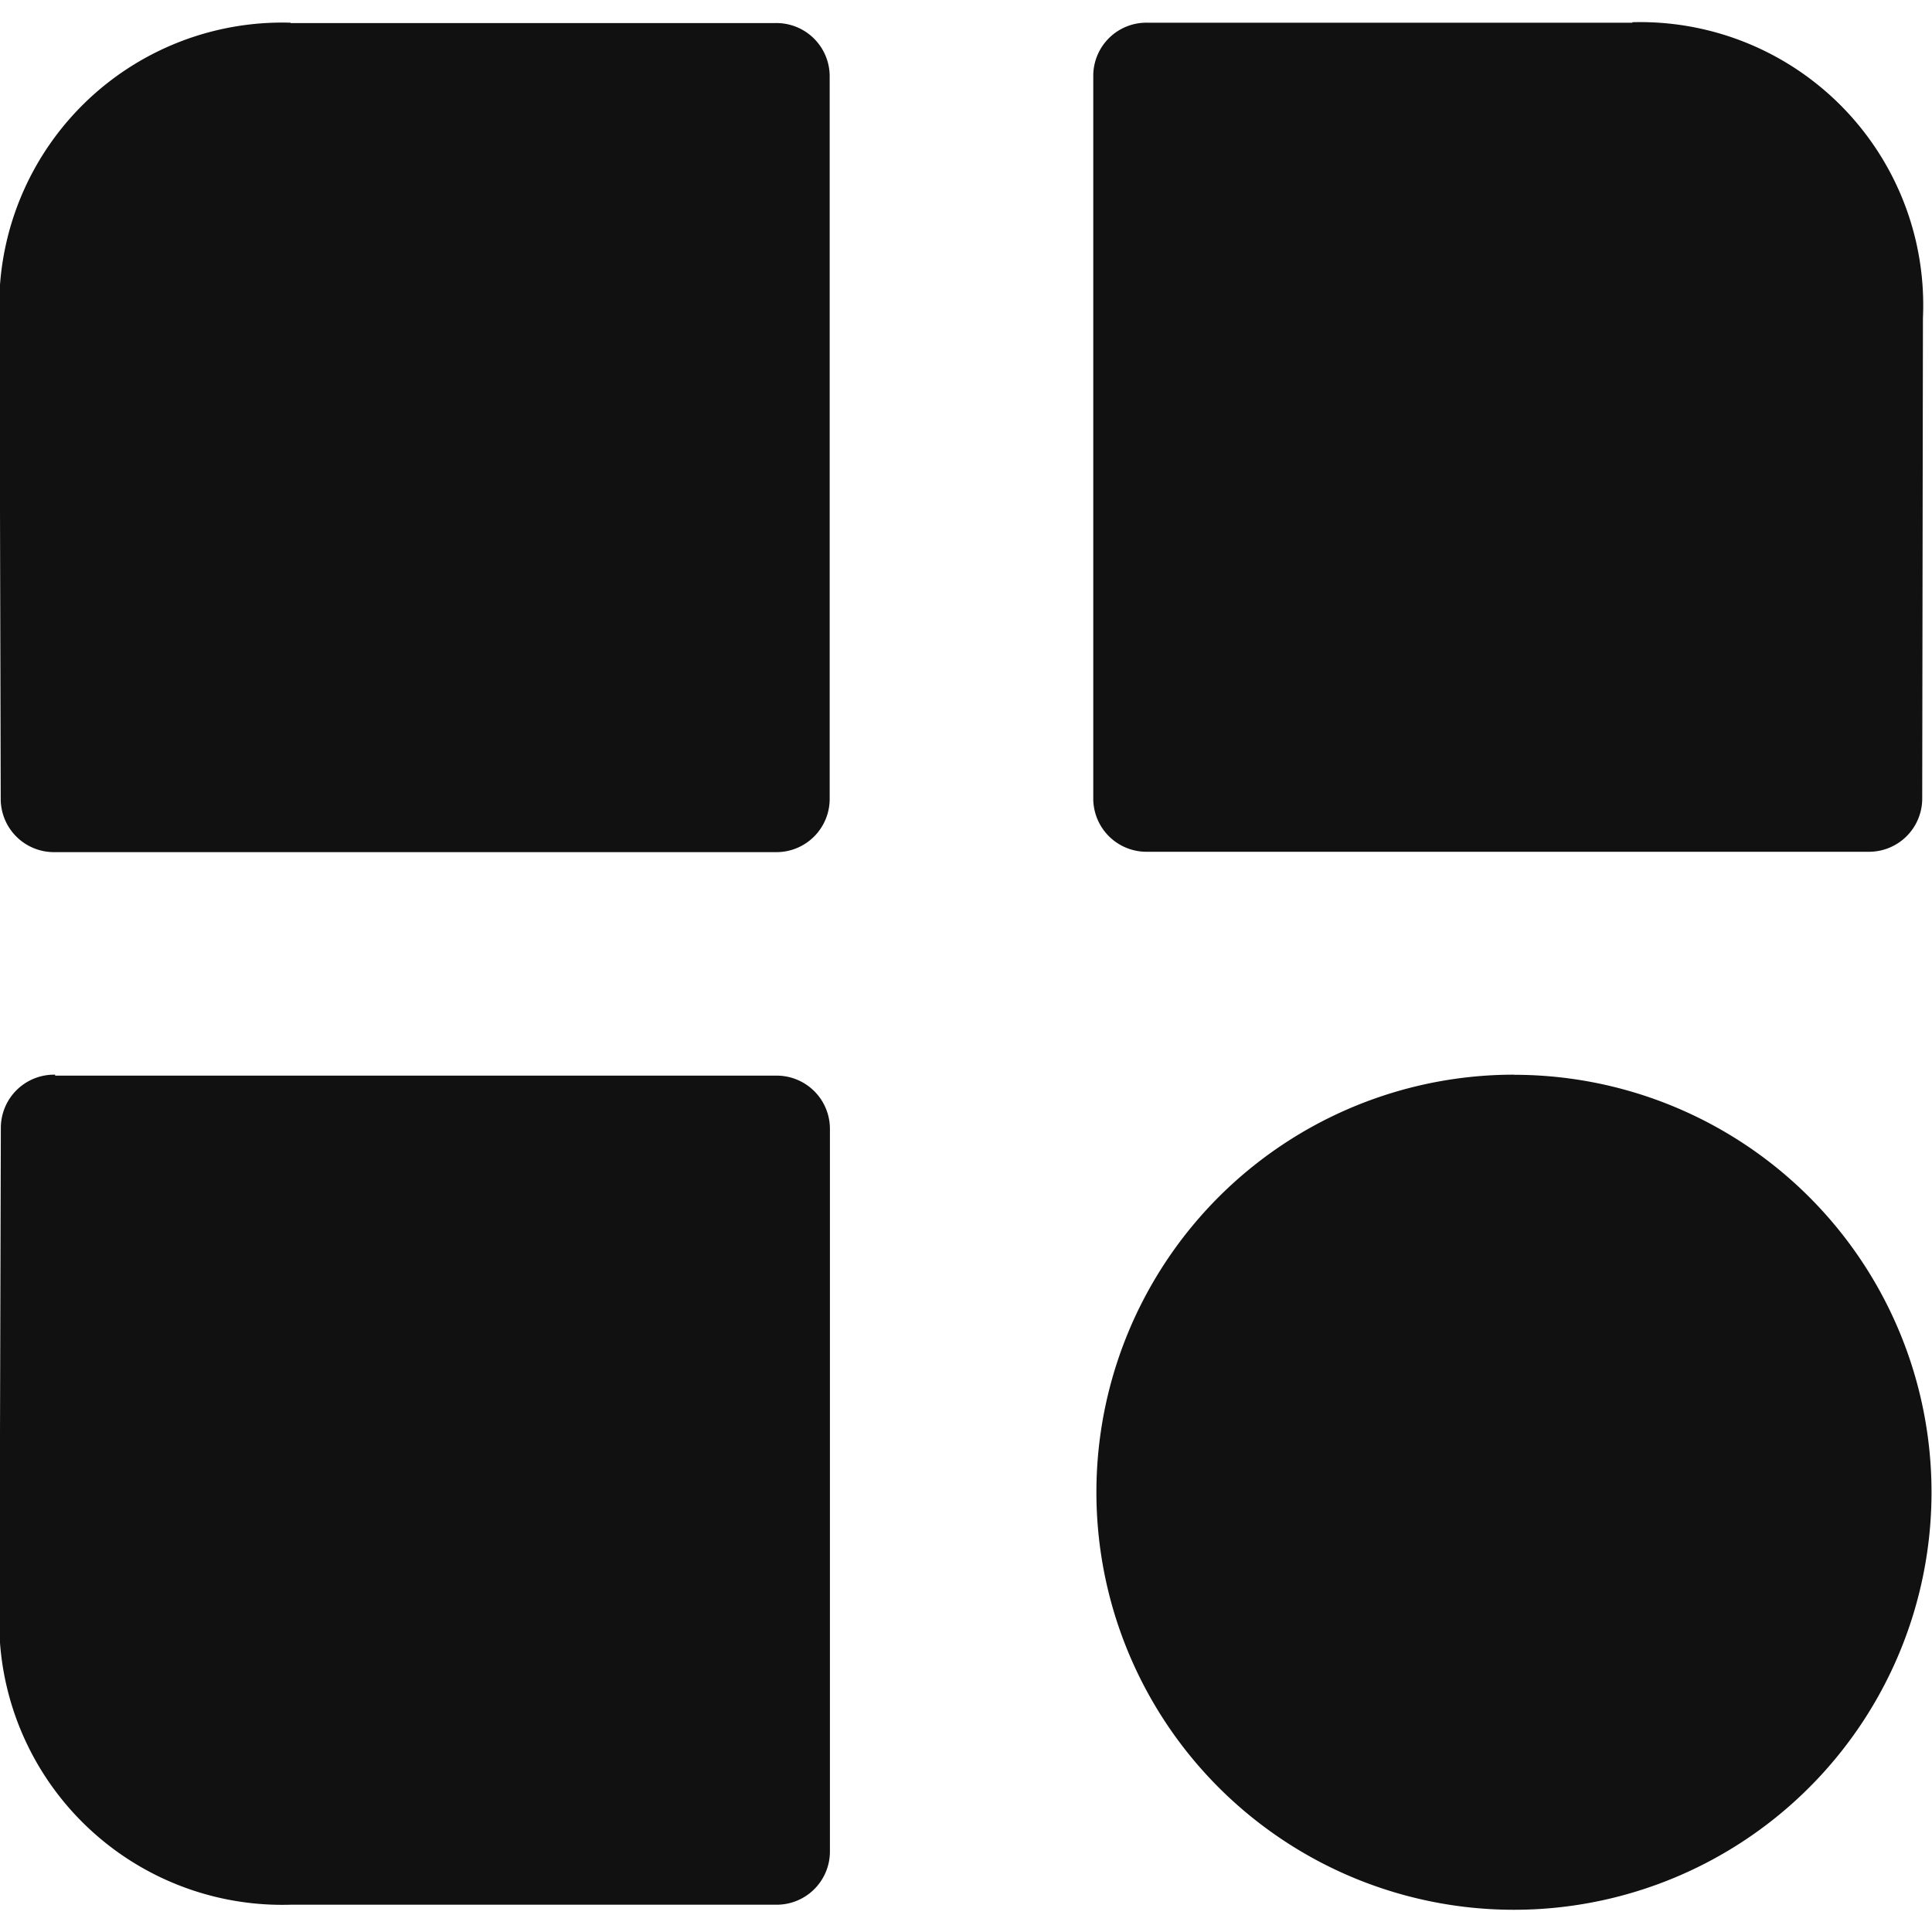 <svg xmlns="http://www.w3.org/2000/svg" xmlns:xlink="http://www.w3.org/1999/xlink" width="16" height="16" viewBox="0 0 16 16"><defs><style>.a,.c{fill:#121111;}.a{stroke:#707070;}.b{clip-path:url(#a);}</style><clipPath id="a"><rect class="a" width="16" height="16" transform="translate(978 550)"/></clipPath></defs><g class="b" transform="translate(-978 -550)"><path class="c" d="M3.511,1.264A2.344,2.344,0,0,0,1.1,3.712L1.11,7.7a.441.441,0,0,0,.449.433H7.526A.441.441,0,0,0,7.975,7.7v-6a.441.441,0,0,0-.449-.433l-4.016,0Zm11.112,0-4.016,0a.44.44,0,0,0-.449.433v6a.441.441,0,0,0,.449.433h5.967a.441.441,0,0,0,.449-.433l.006-3.989a2.344,2.344,0,0,0-2.407-2.448Zm-.977,8.712h0A3.458,3.458,0,1,0,17.1,13.433h0a3.457,3.457,0,0,0-3.458-3.456Zm-12.086,0a.441.441,0,0,0-.449.433L1.1,14.4A2.344,2.344,0,0,0,3.512,16.85l4.016,0a.441.441,0,0,0,.449-.433v-6a.441.441,0,0,0-.449-.433H1.561Z" transform="translate(976.896 548.924)"/></g></svg>